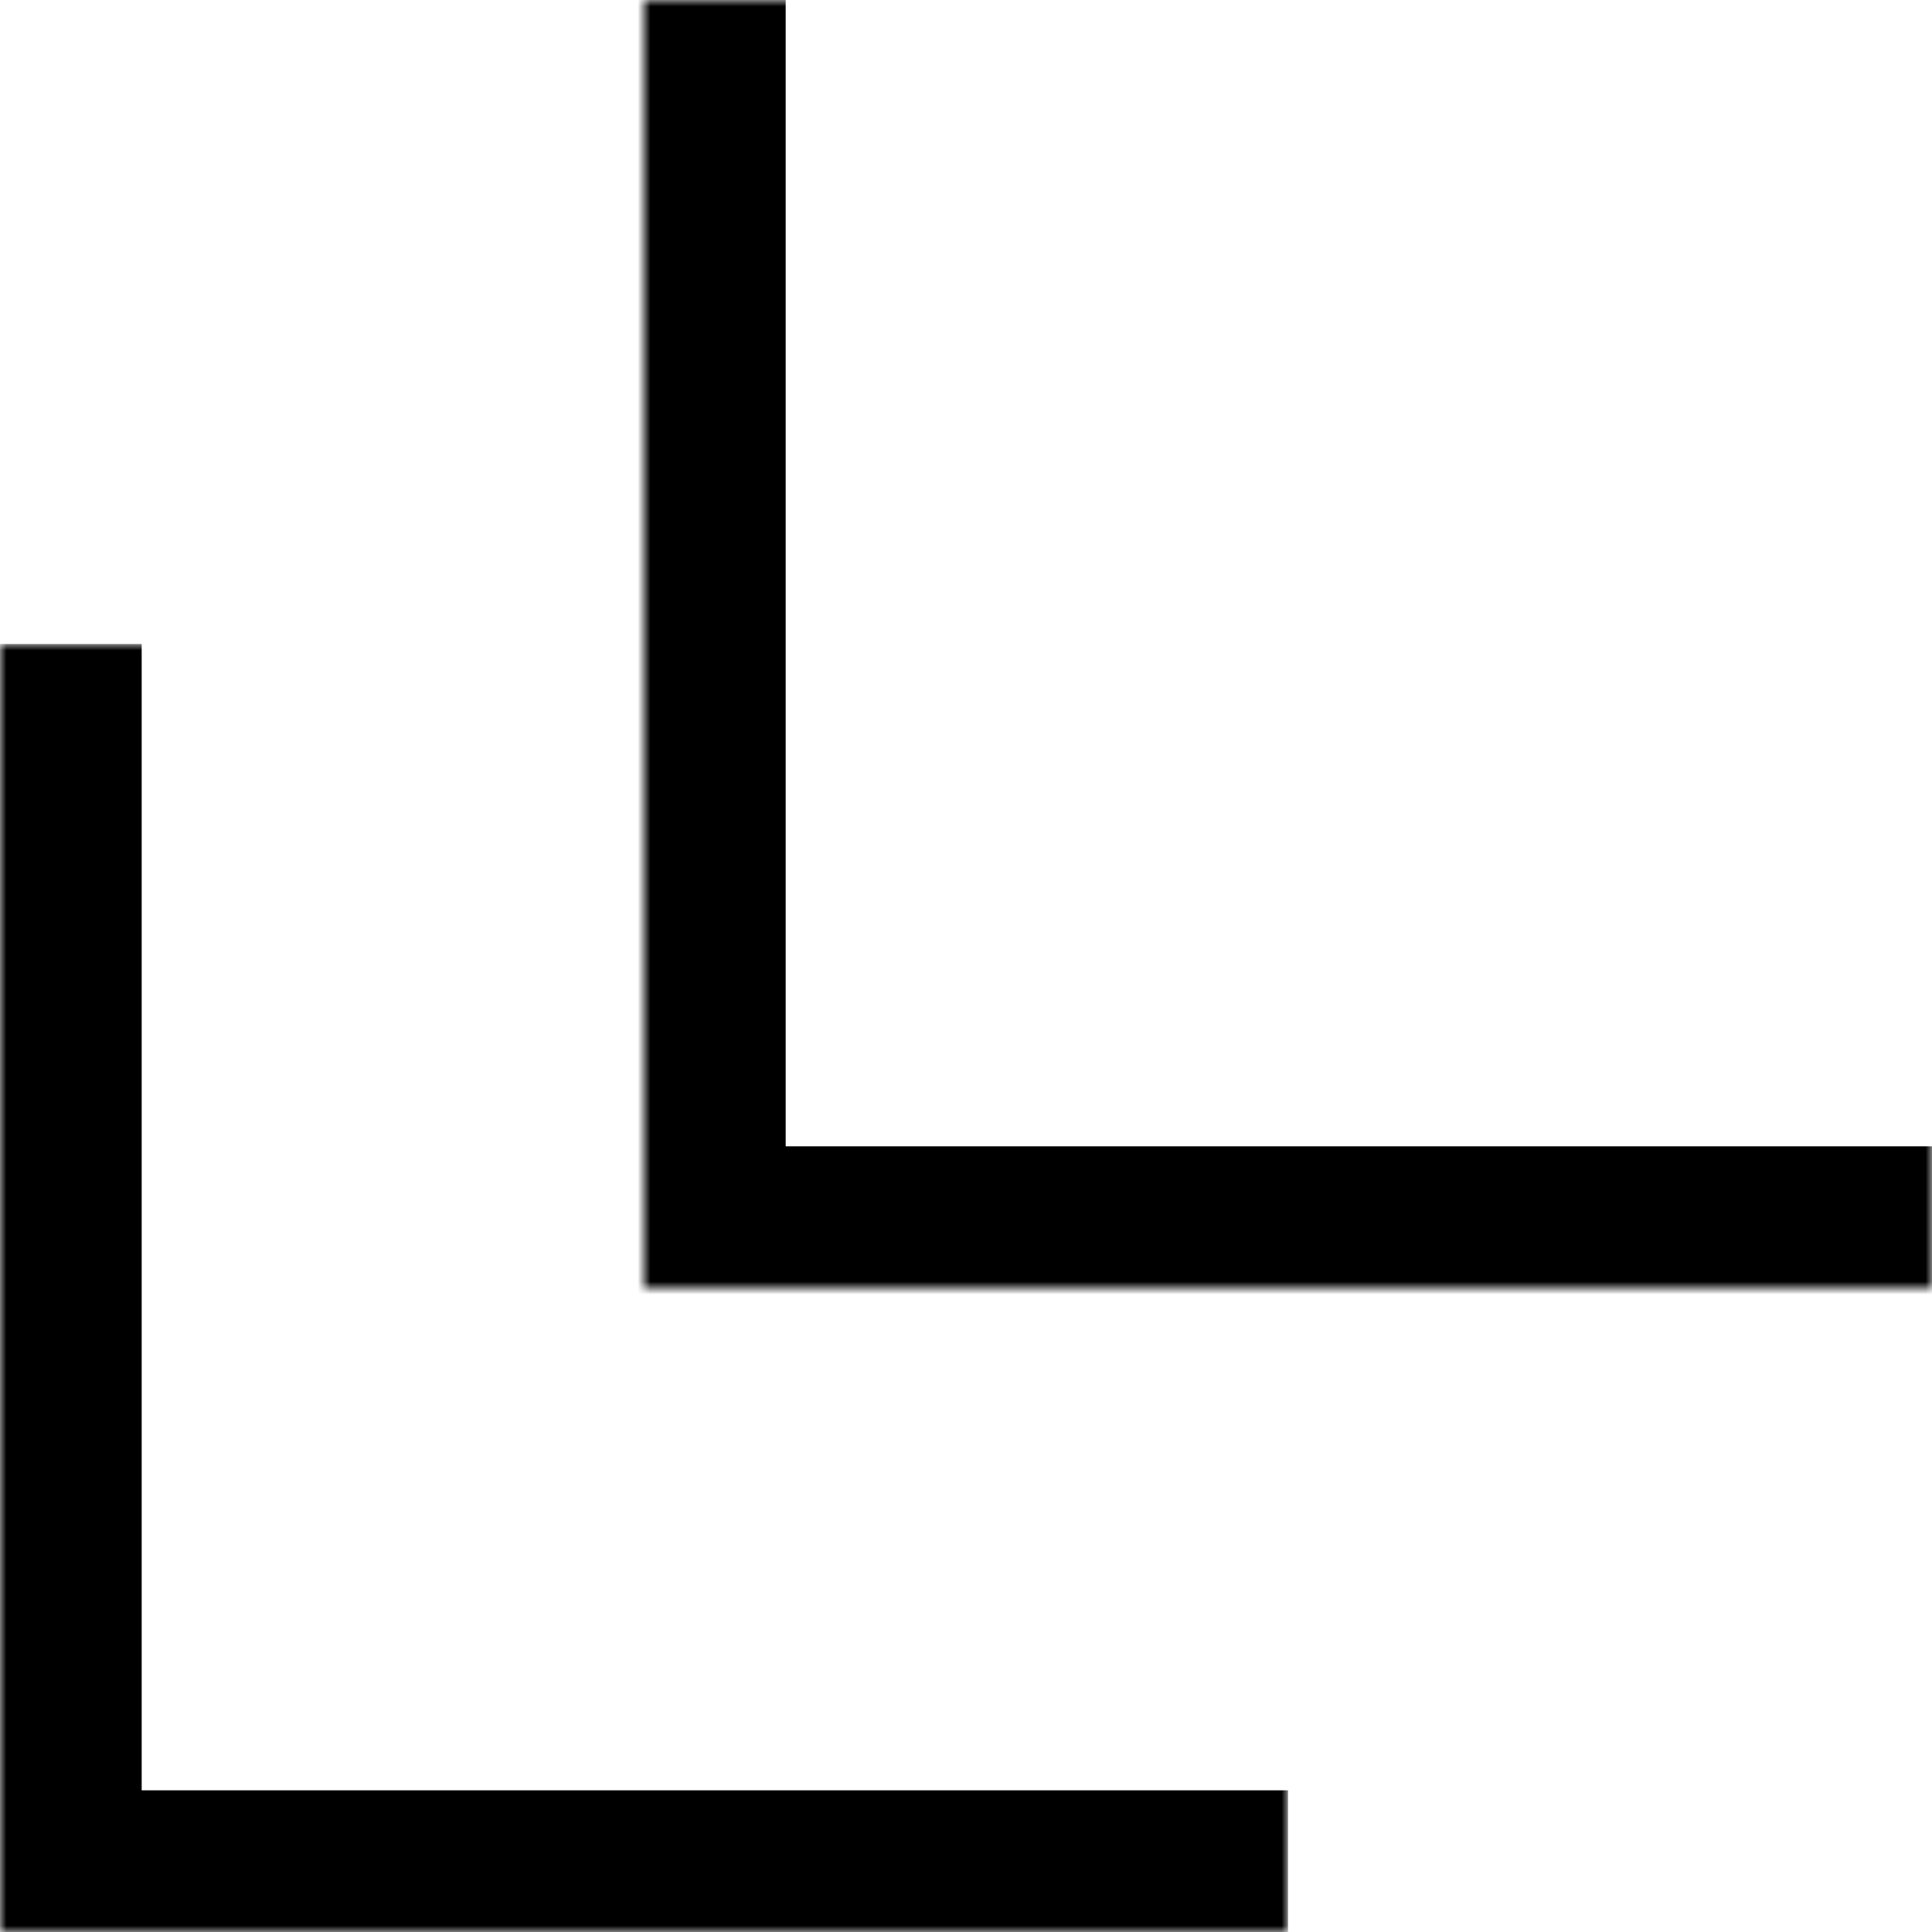 <?xml version="1.0" encoding="UTF-8"?> <svg xmlns="http://www.w3.org/2000/svg" width="150" height="150" viewBox="0 0 150 150" fill="none"> <mask id="path-1-inside-1_243_14" fill="white"> <path d="M50 0L150 0V100L50 100L50 0Z"></path> </mask> <path d="M50 100H39V111H50L50 100ZM150 89L50 89L50 111L150 111V89ZM61 100L61 0L39 0L39 100H61Z" fill="black" mask="url(#path-1-inside-1_243_14)"></path> <mask id="path-3-inside-2_243_14" fill="white"> <path d="M0 50L100 50L100 150H0L0 50Z"></path> </mask> <path d="M0 150H-11L-11 161H0L0 150ZM100 139H0L0 161H100V139ZM11 150L11 50H-11L-11 150H11Z" fill="black" mask="url(#path-3-inside-2_243_14)"></path> </svg> 